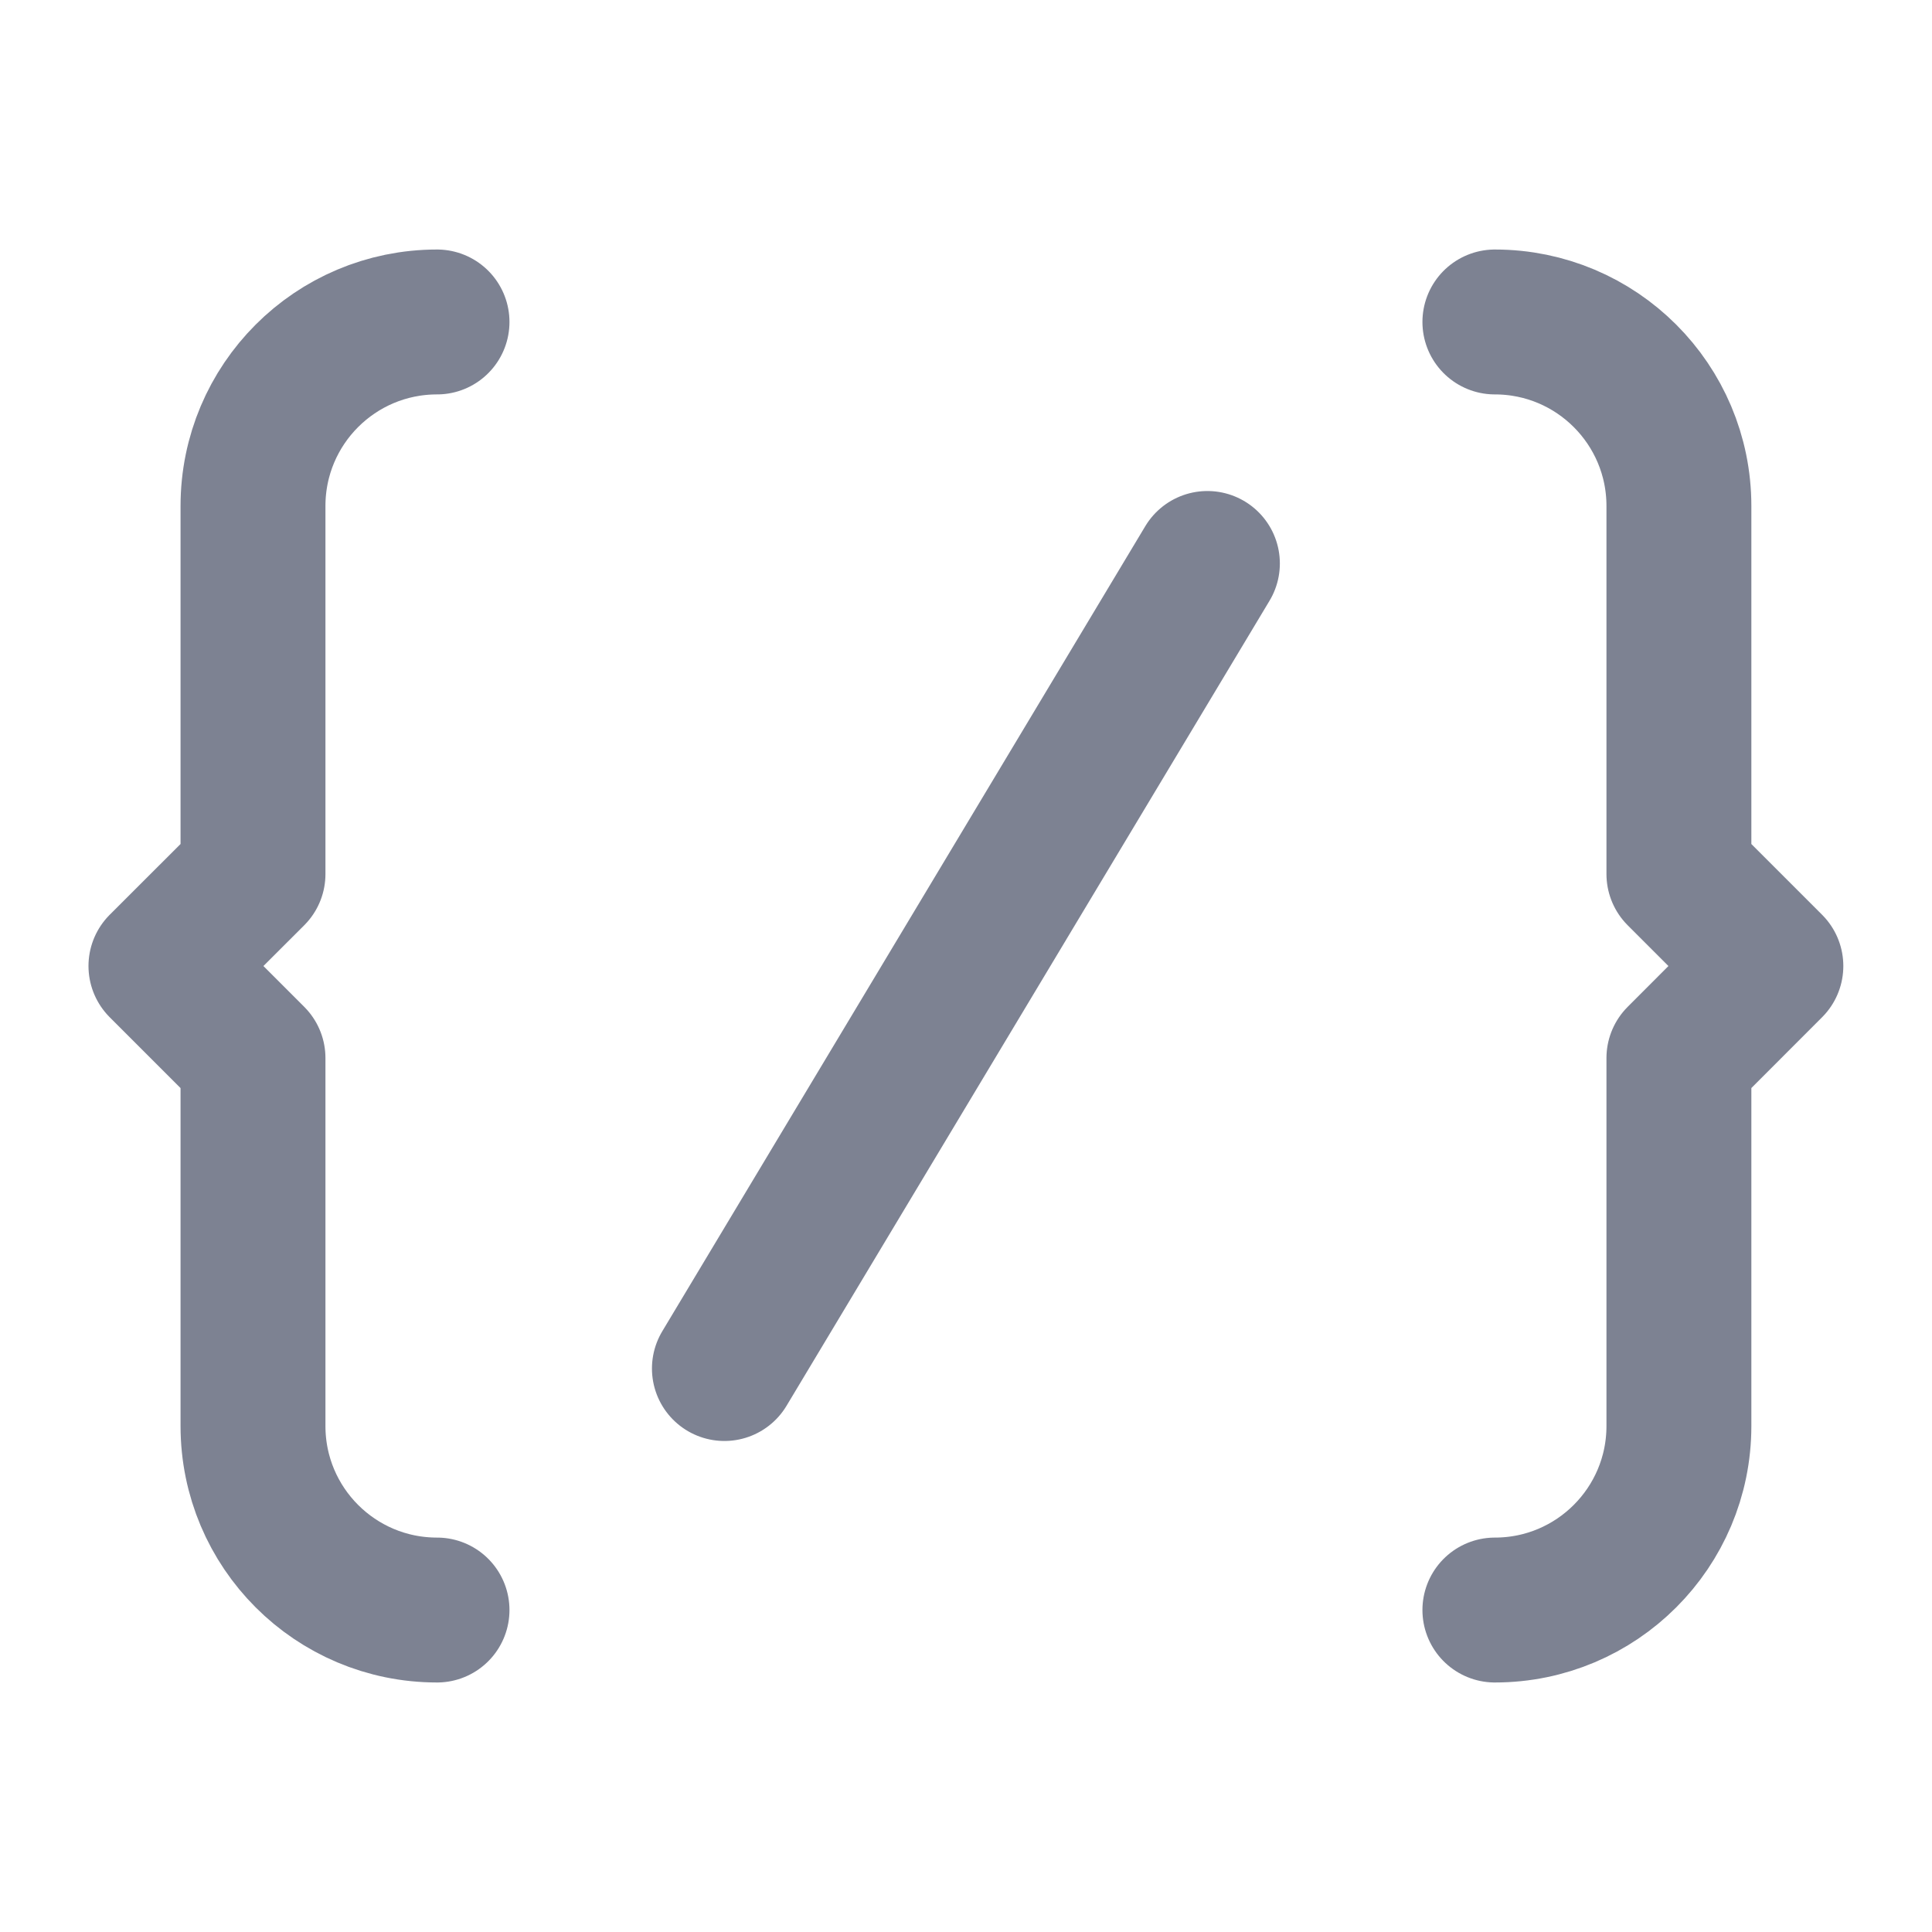 <svg width="20" height="20" viewBox="0 0 20 20" fill="none" xmlns="http://www.w3.org/2000/svg">
<path d="M15.475 16.667C16.527 16.667 17.38 15.814 17.38 14.762V10.953L18.332 10L17.38 9.048V5.238C17.38 4.186 16.527 3.333 15.475 3.333M4.524 3.333C3.471 3.333 2.619 4.186 2.619 5.238V9.048L1.666 10L2.619 10.953V14.762C2.619 15.814 3.471 16.667 4.524 16.667M7.499 14.167L12.499 5.833" stroke="#7D8292" stroke-width="1.5" stroke-linecap="round" stroke-linejoin="round"/>
</svg>
